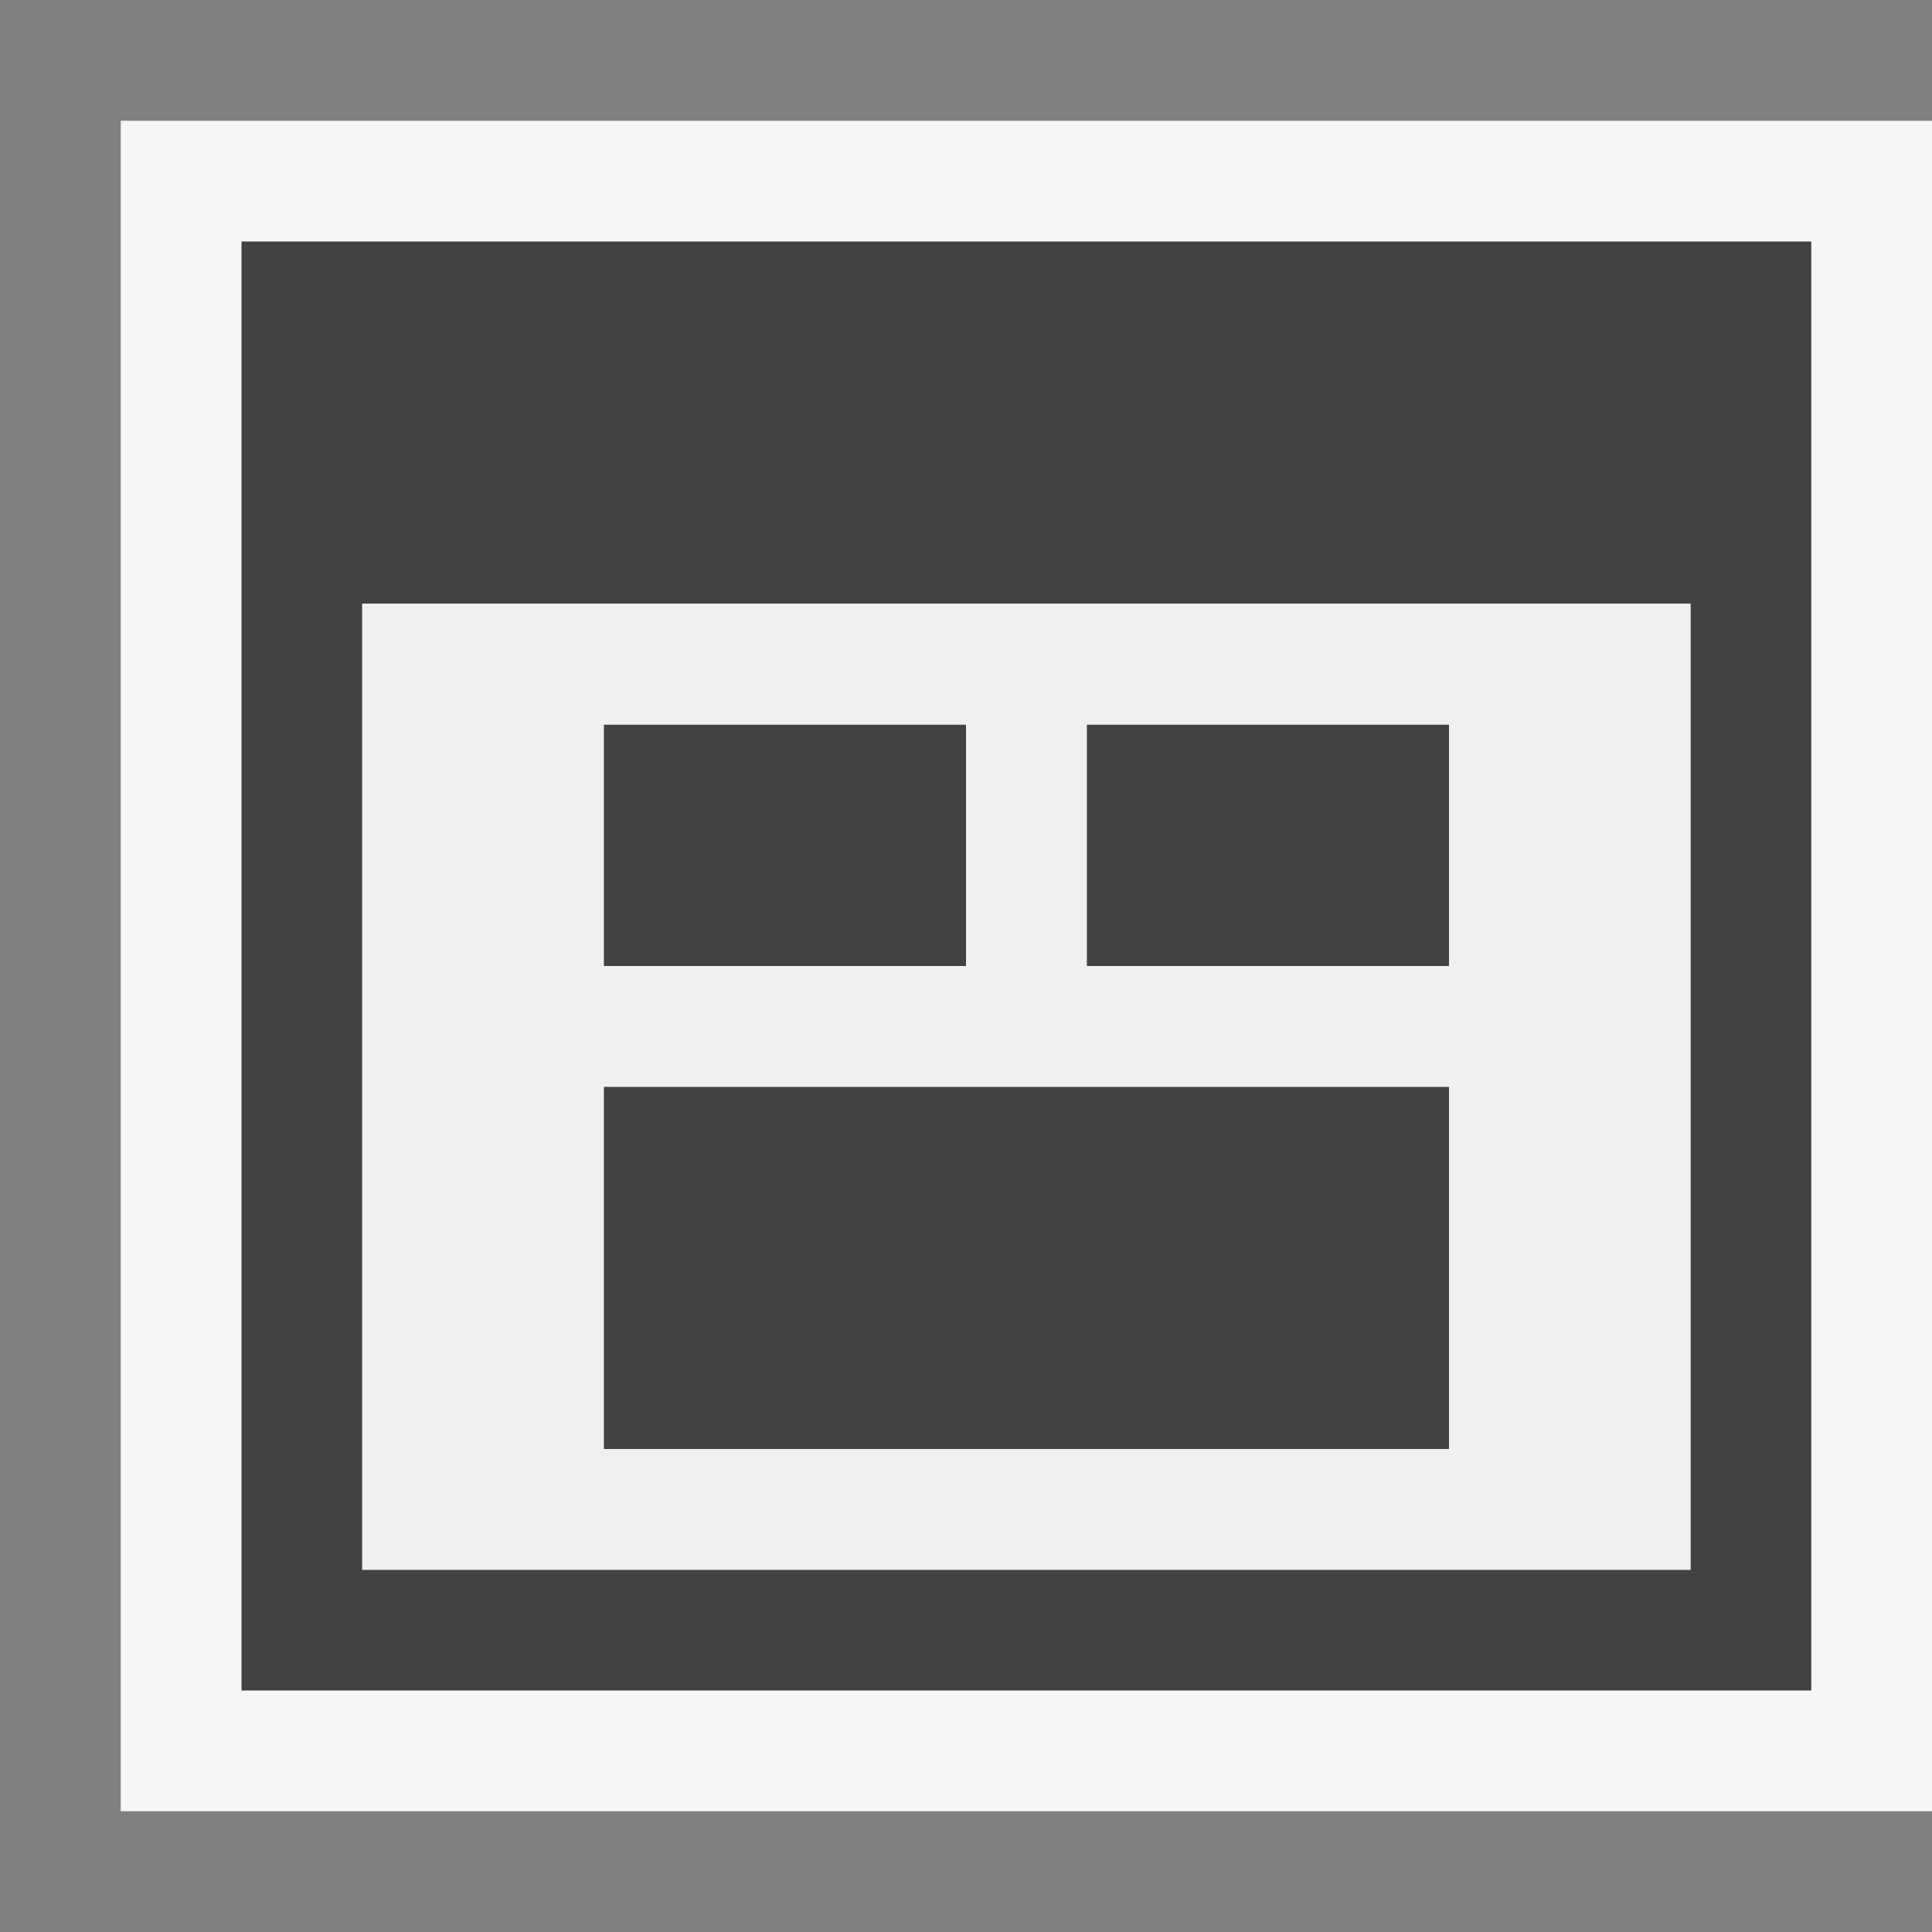 <svg xmlns="http://www.w3.org/2000/svg" viewBox="0 0 16 16"><rect x="0" y="0" width="16" height="16" fill="#808080" stroke="none"/><style>.st0{opacity:0}.st0,.st1{fill:#f6f6f6}.st2{fill:#424242}.st3{fill:#f0eff1}</style><g id="outline"><path class="st0" d="M0 0h16v16H0z"/><path class="st1" d="M1 1h15v14H1z"/></g><path class="st2" d="M2 2v12h13V2H2zm12 11H3V5h11v8zM5 9h7v3H5V9zm3-1H5V6h3v2zm1-2h3v2H9V6z" id="icon_x5F_bg"/><path class="st3" d="M3 5v8h11V5H3zm2 1h3v2H5V6zm7 6H5V9h7v3zm0-4H9V6h3v2z" id="icon_x5F_fg"/></svg>